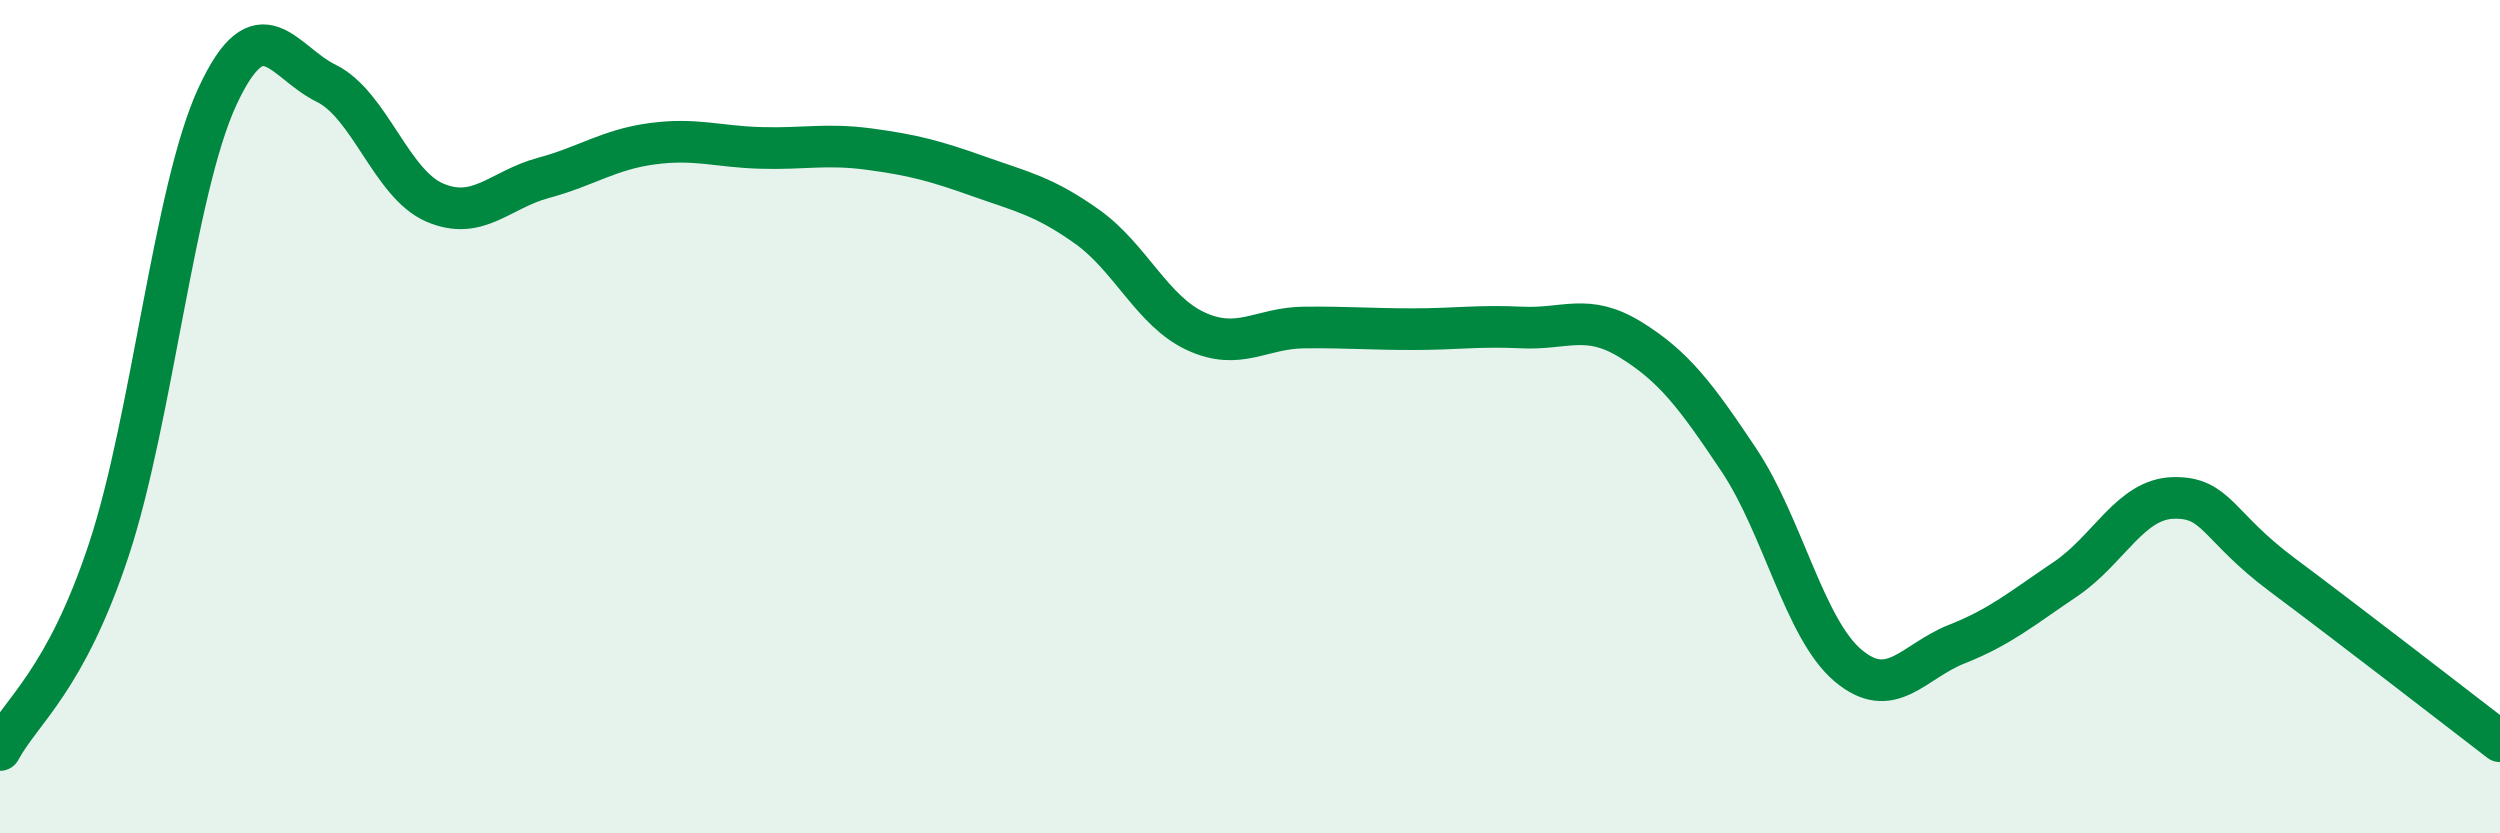 
    <svg width="60" height="20" viewBox="0 0 60 20" xmlns="http://www.w3.org/2000/svg">
      <path
        d="M 0,18 C 0.52,17.04 1.57,16.34 2.61,13.2 C 3.65,10.06 4.18,4.55 5.22,2.31 C 6.26,0.07 6.79,1.49 7.83,2 C 8.87,2.51 9.39,4.41 10.43,4.86 C 11.47,5.31 12,4.55 13.04,4.27 C 14.08,3.99 14.61,3.59 15.65,3.45 C 16.69,3.31 17.22,3.52 18.26,3.55 C 19.3,3.58 19.83,3.44 20.87,3.58 C 21.91,3.72 22.44,3.86 23.48,4.23 C 24.52,4.6 25.05,4.7 26.09,5.44 C 27.13,6.18 27.66,7.47 28.7,7.95 C 29.74,8.43 30.26,7.87 31.3,7.86 C 32.34,7.85 32.87,7.9 33.91,7.9 C 34.95,7.9 35.48,7.81 36.52,7.86 C 37.56,7.91 38.09,7.51 39.13,8.15 C 40.17,8.79 40.7,9.49 41.74,11.05 C 42.78,12.61 43.31,15.09 44.35,15.97 C 45.39,16.85 45.92,15.87 46.96,15.46 C 48,15.05 48.53,14.6 49.57,13.9 C 50.61,13.2 51.13,11.97 52.17,11.95 C 53.21,11.93 53.21,12.63 54.78,13.8 C 56.35,14.97 58.96,16.99 60,17.79L60 20L0 20Z"
        fill="#008740"
        opacity="0.1"
        stroke-linecap="round"
        stroke-linejoin="round"
      />
      <path
        d="M 0,18 C 0.52,17.04 1.57,16.34 2.61,13.2 C 3.65,10.06 4.18,4.55 5.22,2.31 C 6.26,0.07 6.79,1.49 7.83,2 C 8.87,2.51 9.39,4.41 10.43,4.86 C 11.47,5.31 12,4.55 13.04,4.27 C 14.08,3.99 14.61,3.59 15.65,3.45 C 16.69,3.31 17.22,3.52 18.26,3.55 C 19.3,3.58 19.83,3.44 20.87,3.58 C 21.91,3.72 22.44,3.86 23.48,4.23 C 24.52,4.6 25.05,4.7 26.09,5.44 C 27.13,6.18 27.66,7.47 28.7,7.95 C 29.74,8.43 30.26,7.87 31.3,7.86 C 32.34,7.85 32.87,7.9 33.91,7.9 C 34.95,7.9 35.48,7.81 36.52,7.86 C 37.56,7.91 38.09,7.51 39.13,8.15 C 40.17,8.79 40.7,9.49 41.74,11.05 C 42.78,12.61 43.31,15.09 44.35,15.97 C 45.39,16.85 45.92,15.87 46.96,15.46 C 48,15.05 48.53,14.6 49.57,13.9 C 50.61,13.2 51.13,11.97 52.17,11.95 C 53.21,11.93 53.21,12.63 54.78,13.8 C 56.35,14.97 58.96,16.99 60,17.79"
        stroke="#008740"
        stroke-width="1"
        fill="none"
        stroke-linecap="round"
        stroke-linejoin="round"
      />
    </svg>
  